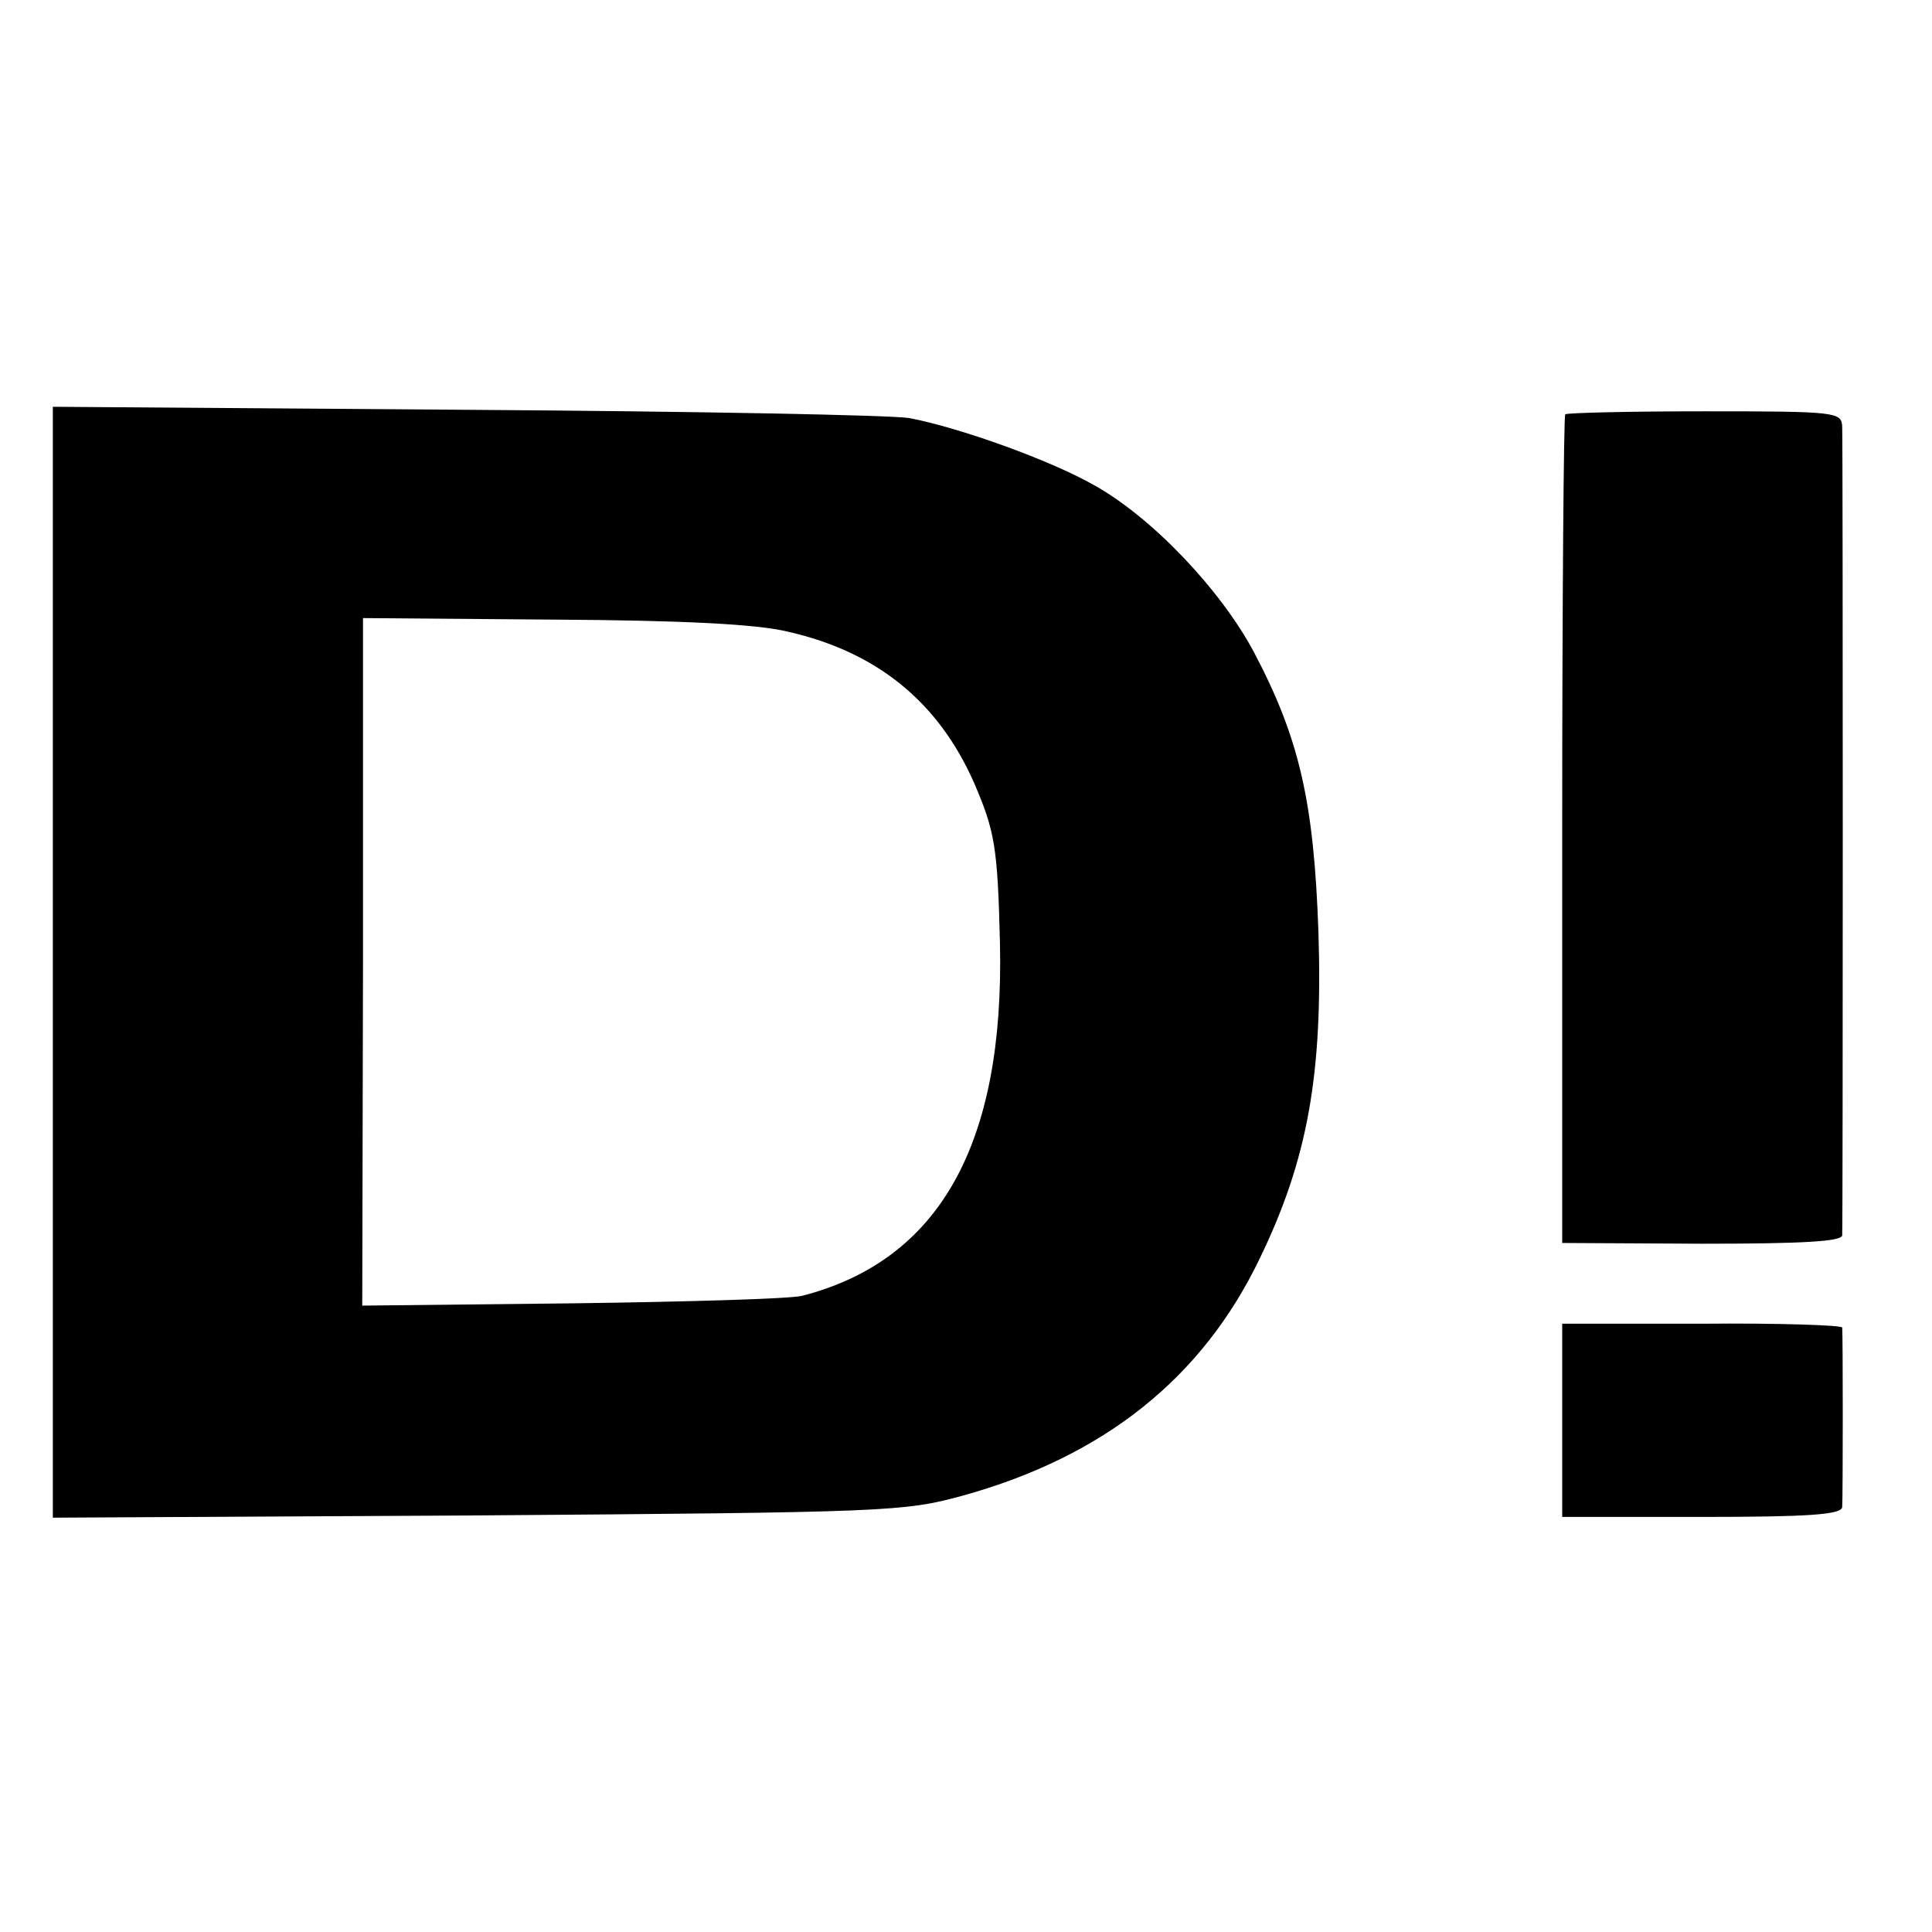 <?xml version="1.0" standalone="no"?>
<!DOCTYPE svg PUBLIC "-//W3C//DTD SVG 20010904//EN"
 "http://www.w3.org/TR/2001/REC-SVG-20010904/DTD/svg10.dtd">
<svg version="1.0" xmlns="http://www.w3.org/2000/svg"
 width="256pt" height="256pt" viewBox="0 0 256 256"
 preserveAspectRatio="xMidYMid meet">
<g transform="translate(0,256) scale(0.1,-0.1)"
fill="#000000" stroke="none">
<path d="M70 1285 l0 -736 563 3 c543 4 565 5 642 26 188 52 318 156 394 314
64 132 84 245 78 433 -6 172 -25 256 -85 370 -44 83 -135 179 -212 222 -58 33
-177 76 -245 89 -22 4 -286 9 -587 11 l-548 4 0 -736z m974 438 c119 -27 200
-94 247 -201 27 -63 31 -84 34 -212 6 -266 -80 -420 -262 -467 -15 -4 -153 -8
-306 -10 l-277 -3 1 455 0 456 252 -2 c173 -1 270 -6 311 -16z"/>
<path d="M2074 2011 c-2 -2 -4 -251 -4 -551 l0 -547 185 -1 c134 0 185 3 186
11 1 16 1 1046 0 1072 -1 19 -8 20 -182 20 -99 0 -183 -2 -185 -4z"/>
<path d="M2070 678 l0 -128 185 0 c141 0 185 3 186 13 1 15 1 230 0 238 -1 3
-84 6 -186 5 l-185 0 0 -128z"/>
</g>
</svg>
